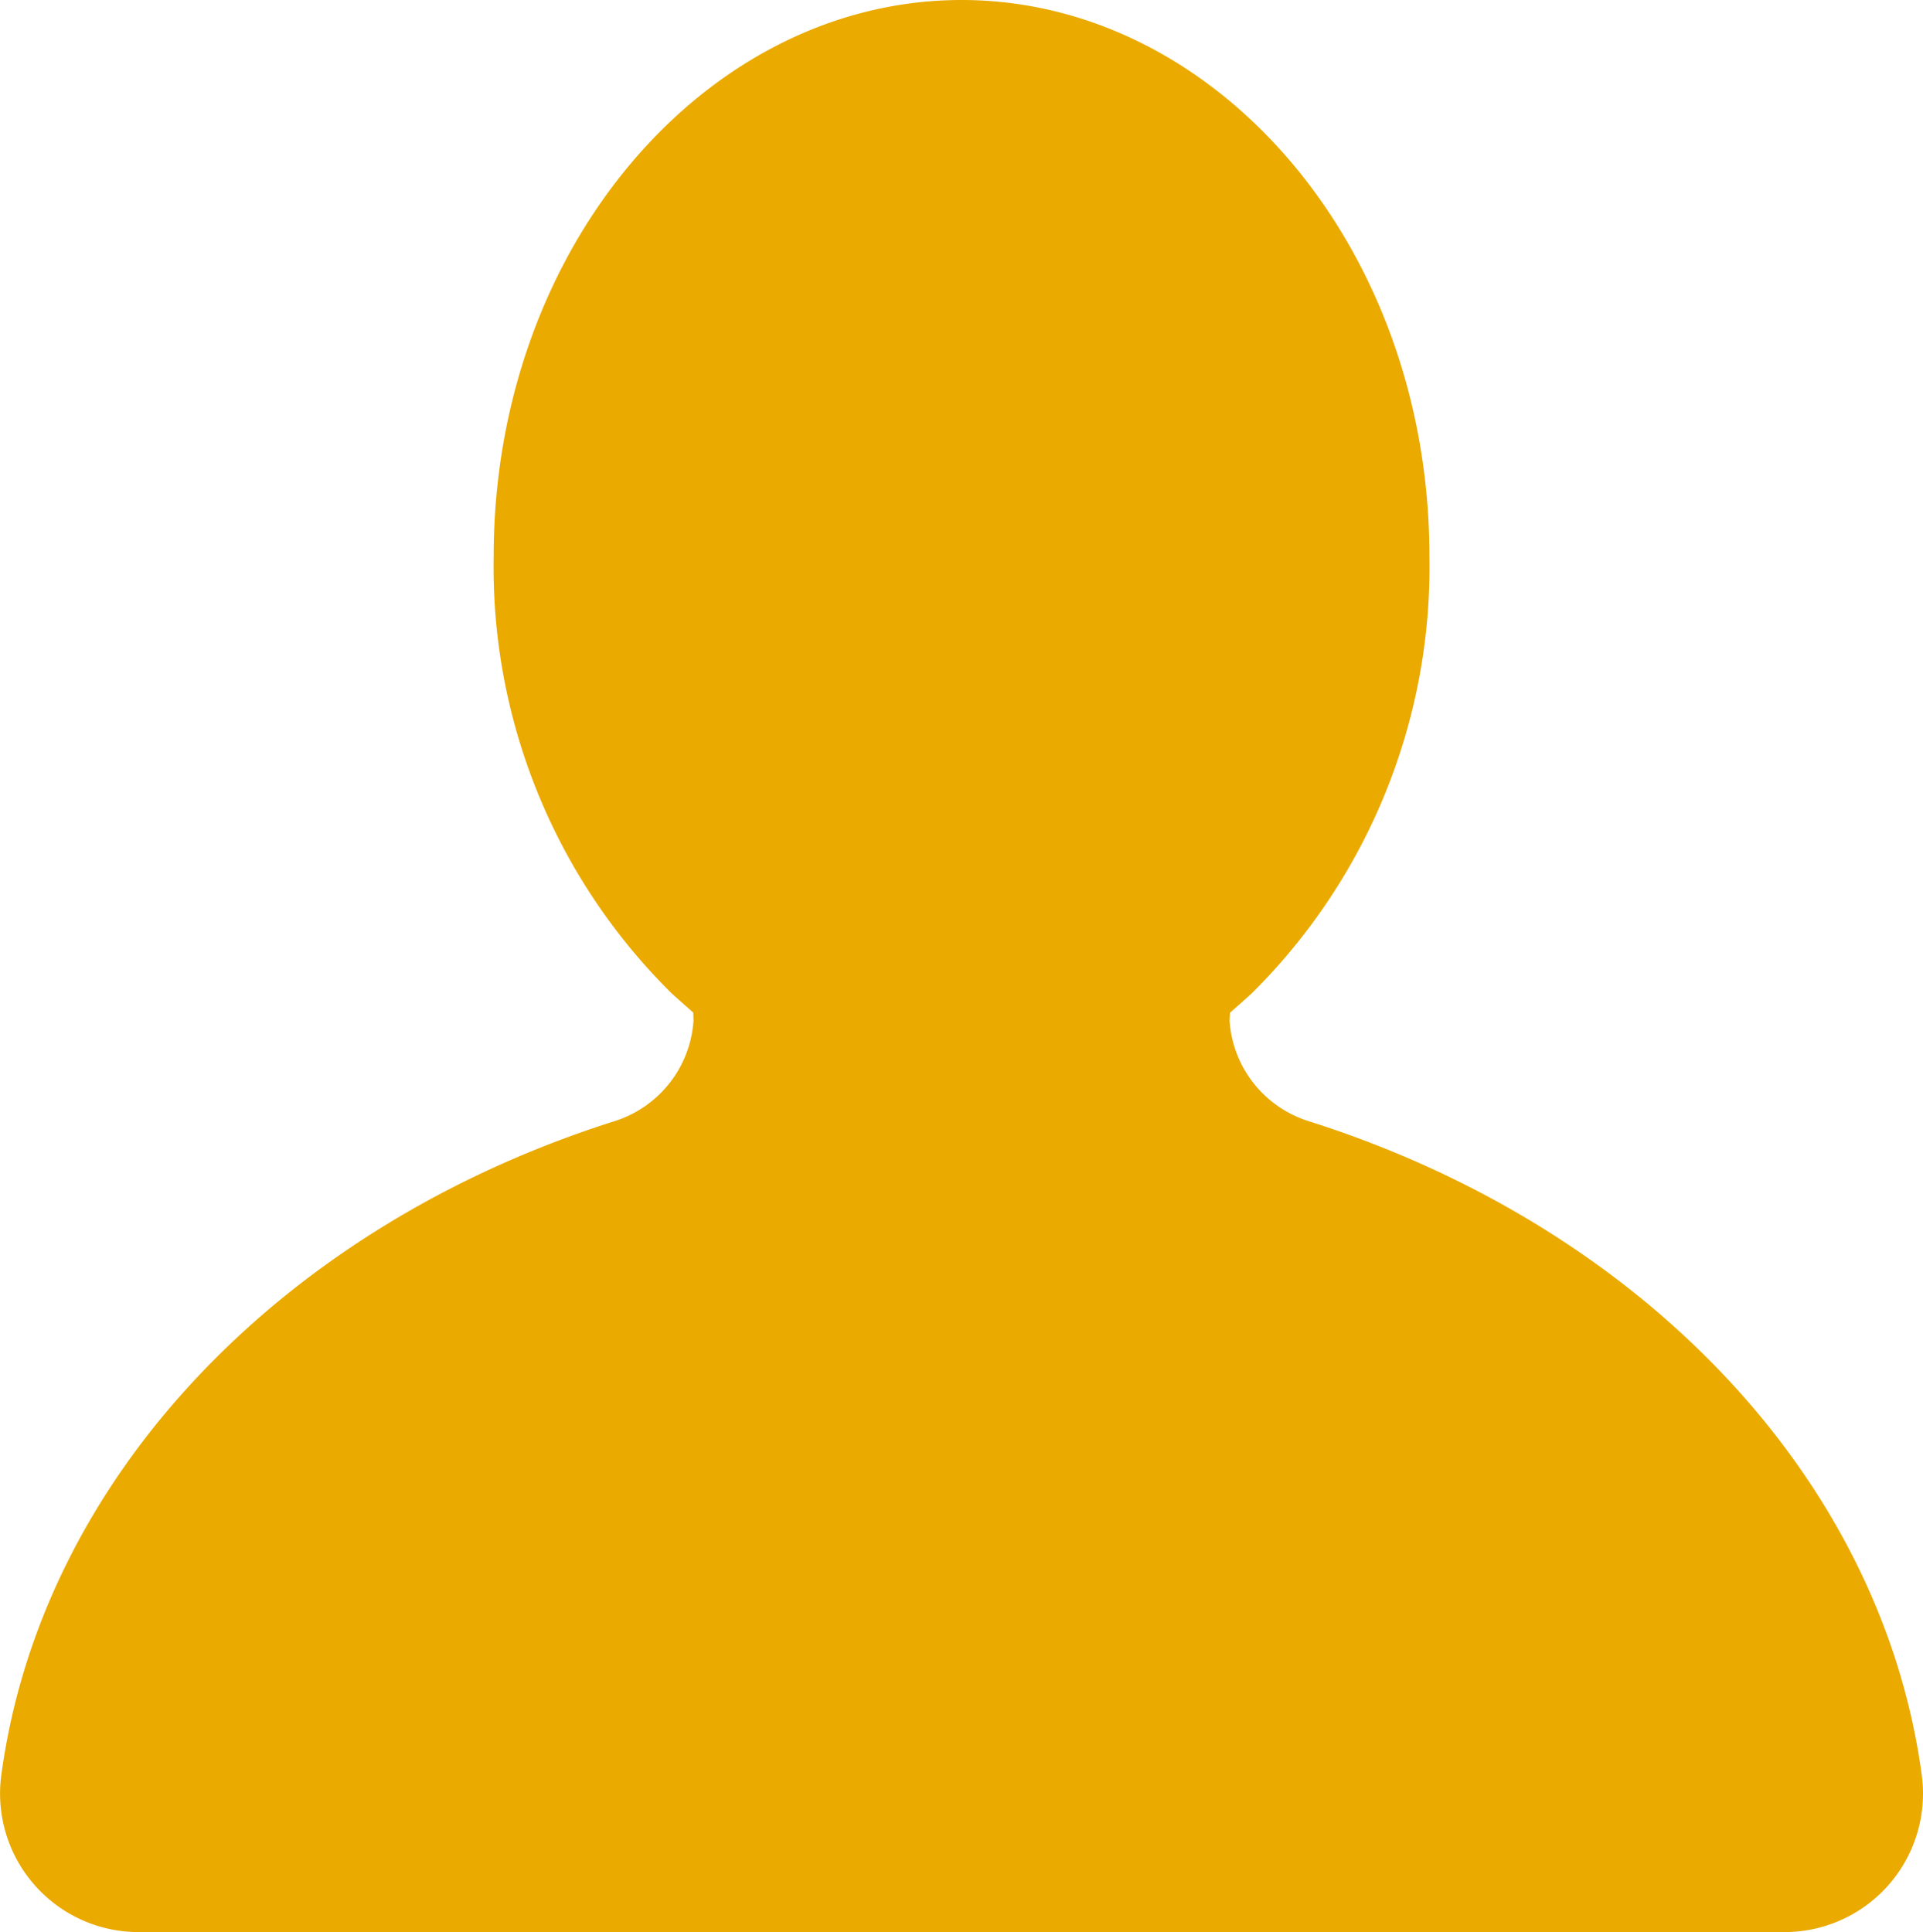 <?xml version="1.0" encoding="UTF-8"?>
<svg xmlns="http://www.w3.org/2000/svg" width="80.527" height="80.923" viewBox="0 0 80.527 80.923">
  <g id="ico_solid_avatar" transform="translate(-1.251 -0.5)">
    <path id="Pfad_944" data-name="Pfad 944" d="M30.281,42.908c-.224-.2-.742-.654-.926-.827a25.088,25.088,0,0,1-7.432-18.274C21.923,10.8,30.871.5,41.517.5S61.11,10.8,61.11,23.806a25.136,25.136,0,0,1-7.415,18.27c-.188.178-.716.644-.937.839l-.019.323a4.745,4.745,0,0,0,3.3,4.214c13.908,4.4,23.991,14.909,25.684,27.365a5.8,5.8,0,0,1-5.74,6.6c-12.275,0-56.655,0-68.93,0a5.8,5.8,0,0,1-5.745-6.593C3,62.361,13.087,51.851,26.993,47.453a4.745,4.745,0,0,0,3.3-4.229Z" transform="translate(0 0)" fill="#eaaa00" fill-rule="evenodd"></path>
  </g>
</svg>
